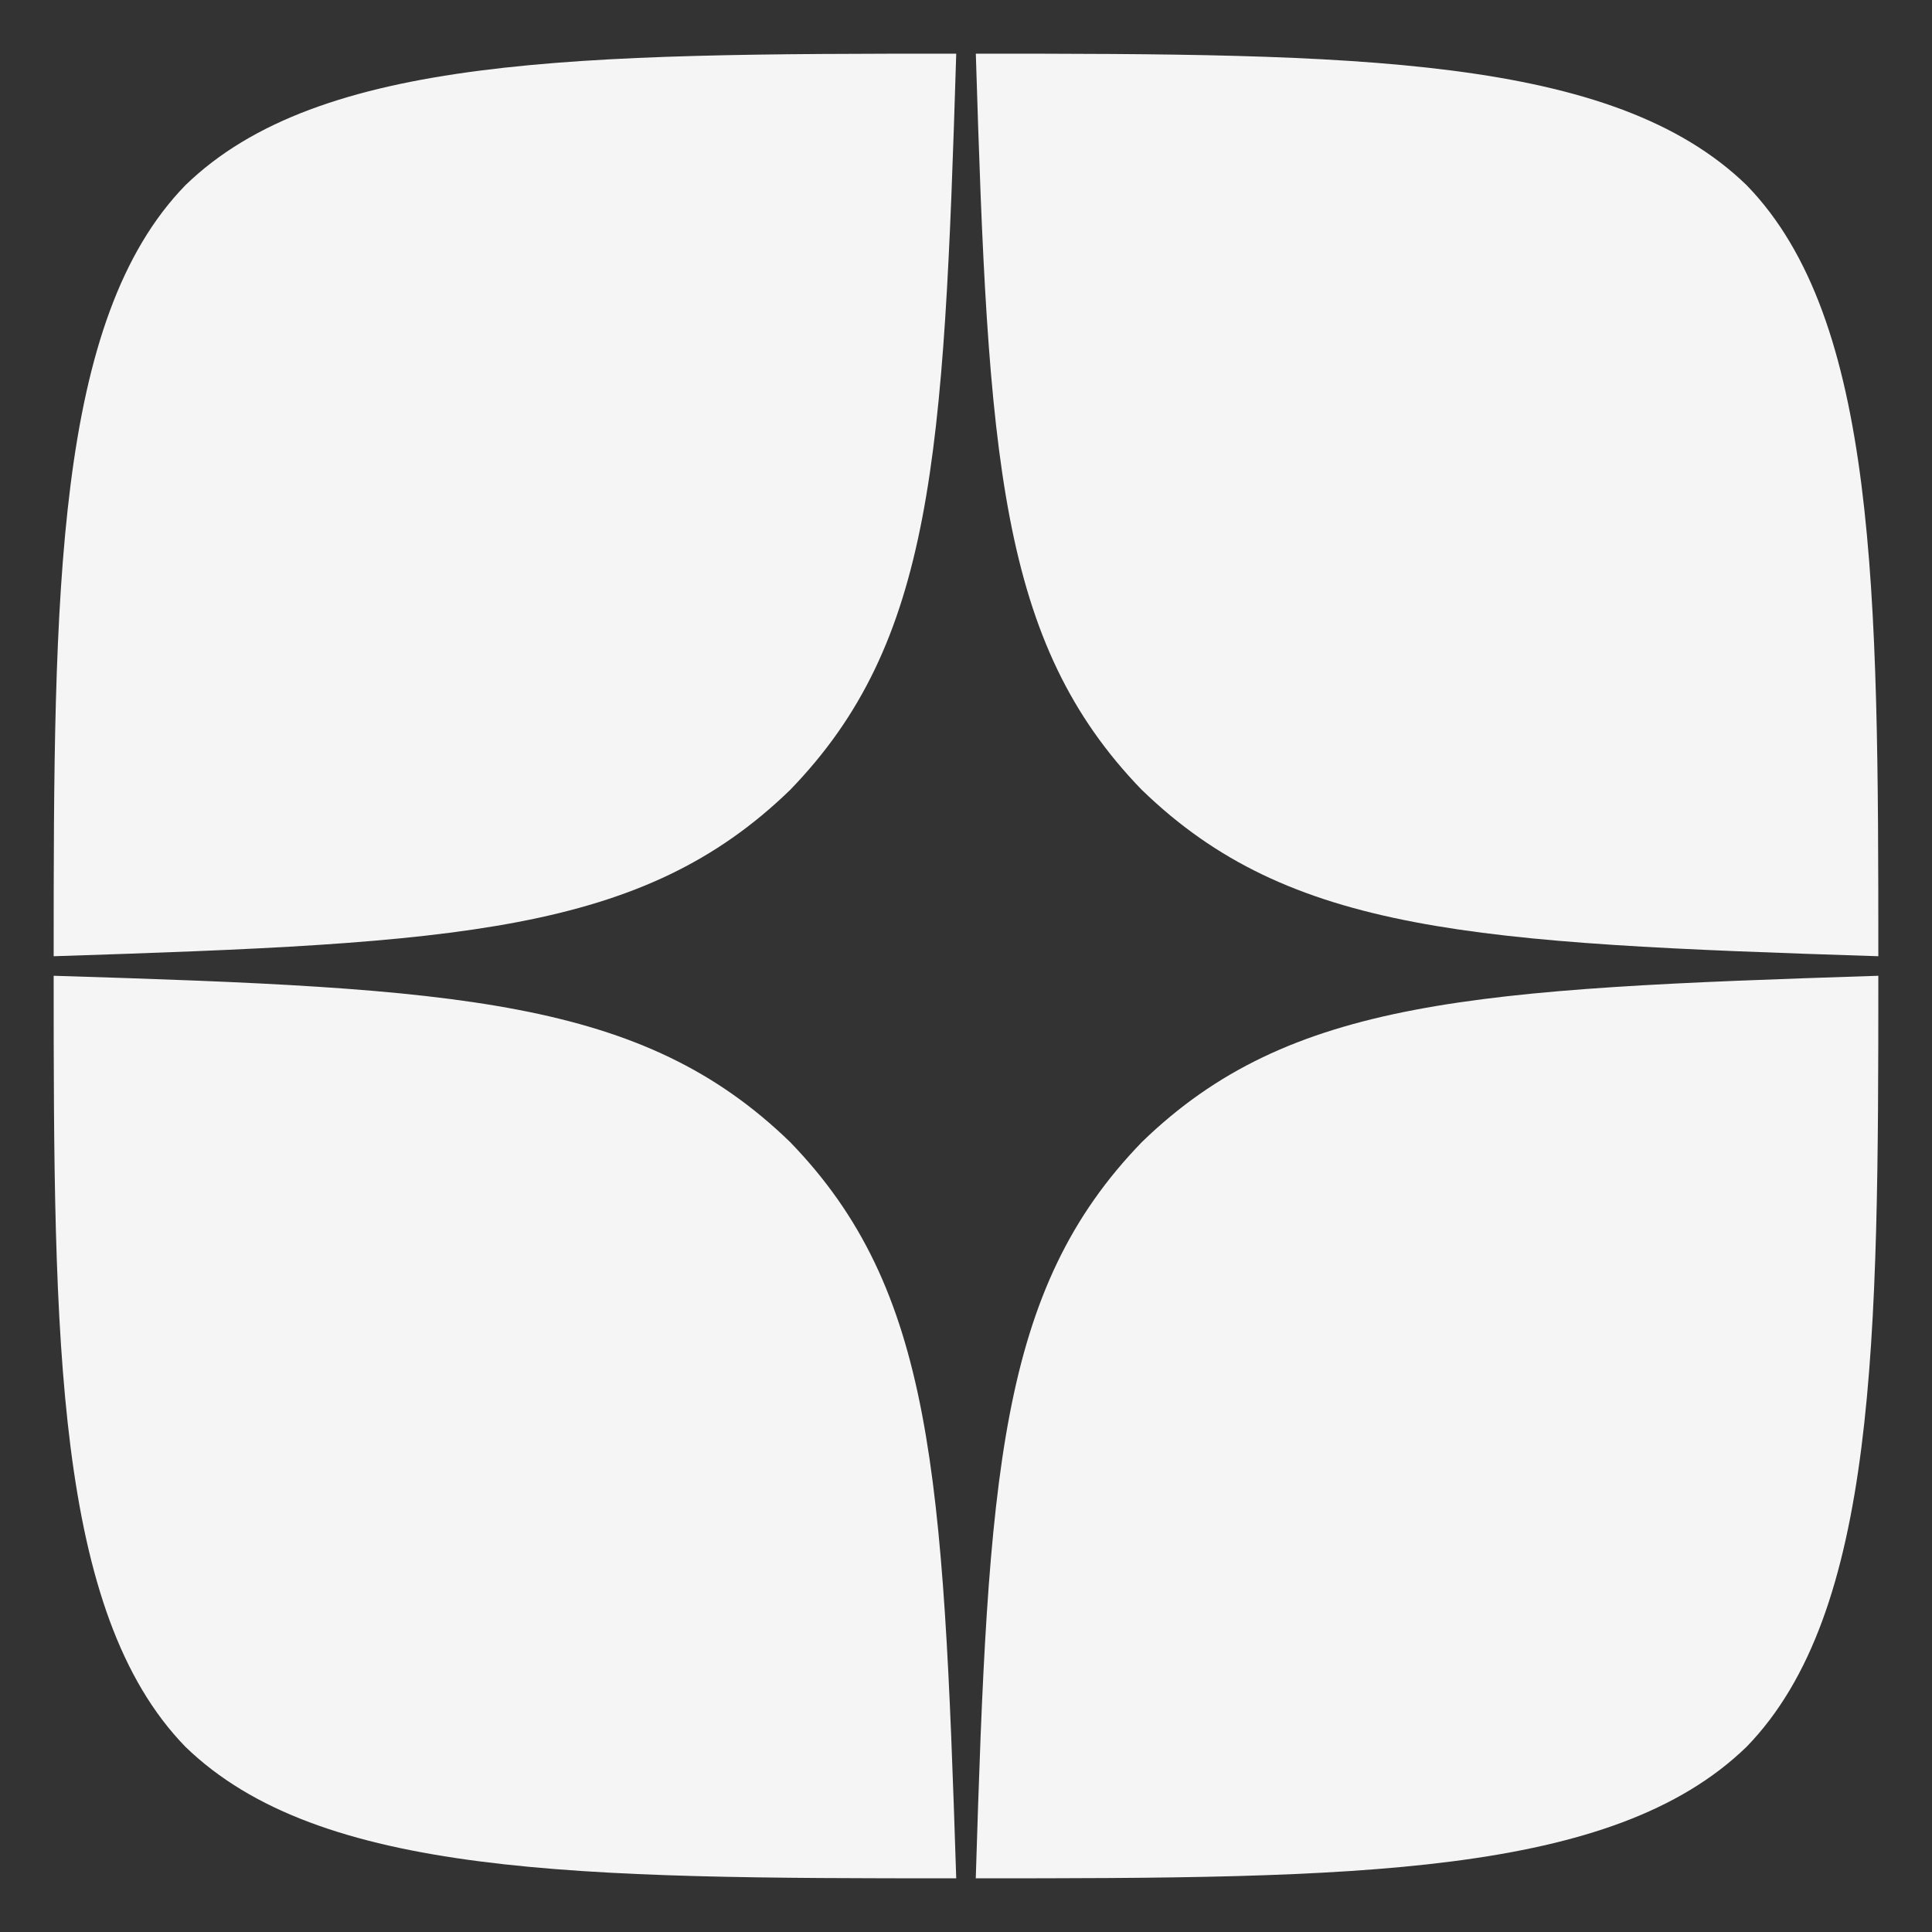 <svg width="36" height="36" fill="none" xmlns="http://www.w3.org/2000/svg"><rect width="100%" height="100%" fill="#333333" stroke="none"/><path d="M21.279 21.279C18.607 24.035 18.413 27.47 18.182 35c7.019 0 11.864-.024 14.365-2.453C34.976 30.046 35 24.97 35 18.182c-7.529.243-10.965.425-13.721 3.097zM1 18.182c0 6.788.024 11.864 2.453 14.365C5.954 34.976 10.799 35 17.818 35c-.243-7.529-.425-10.965-3.097-13.721C11.965 18.607 8.53 18.413 1 18.182zM17.818 1C10.81 1 5.954 1.024 3.453 3.453 1.024 5.954 1 11.03 1 17.818c7.529-.243 10.965-.425 13.721-3.097C17.393 11.965 17.587 8.53 17.818 1zm3.46 13.721C18.609 11.965 18.414 8.53 18.183 1c7.019 0 11.864.024 14.365 2.453C34.976 5.954 35 11.03 35 17.818c-7.529-.243-10.965-.425-13.721-3.097z" fill="#F5F5F5"/></svg>